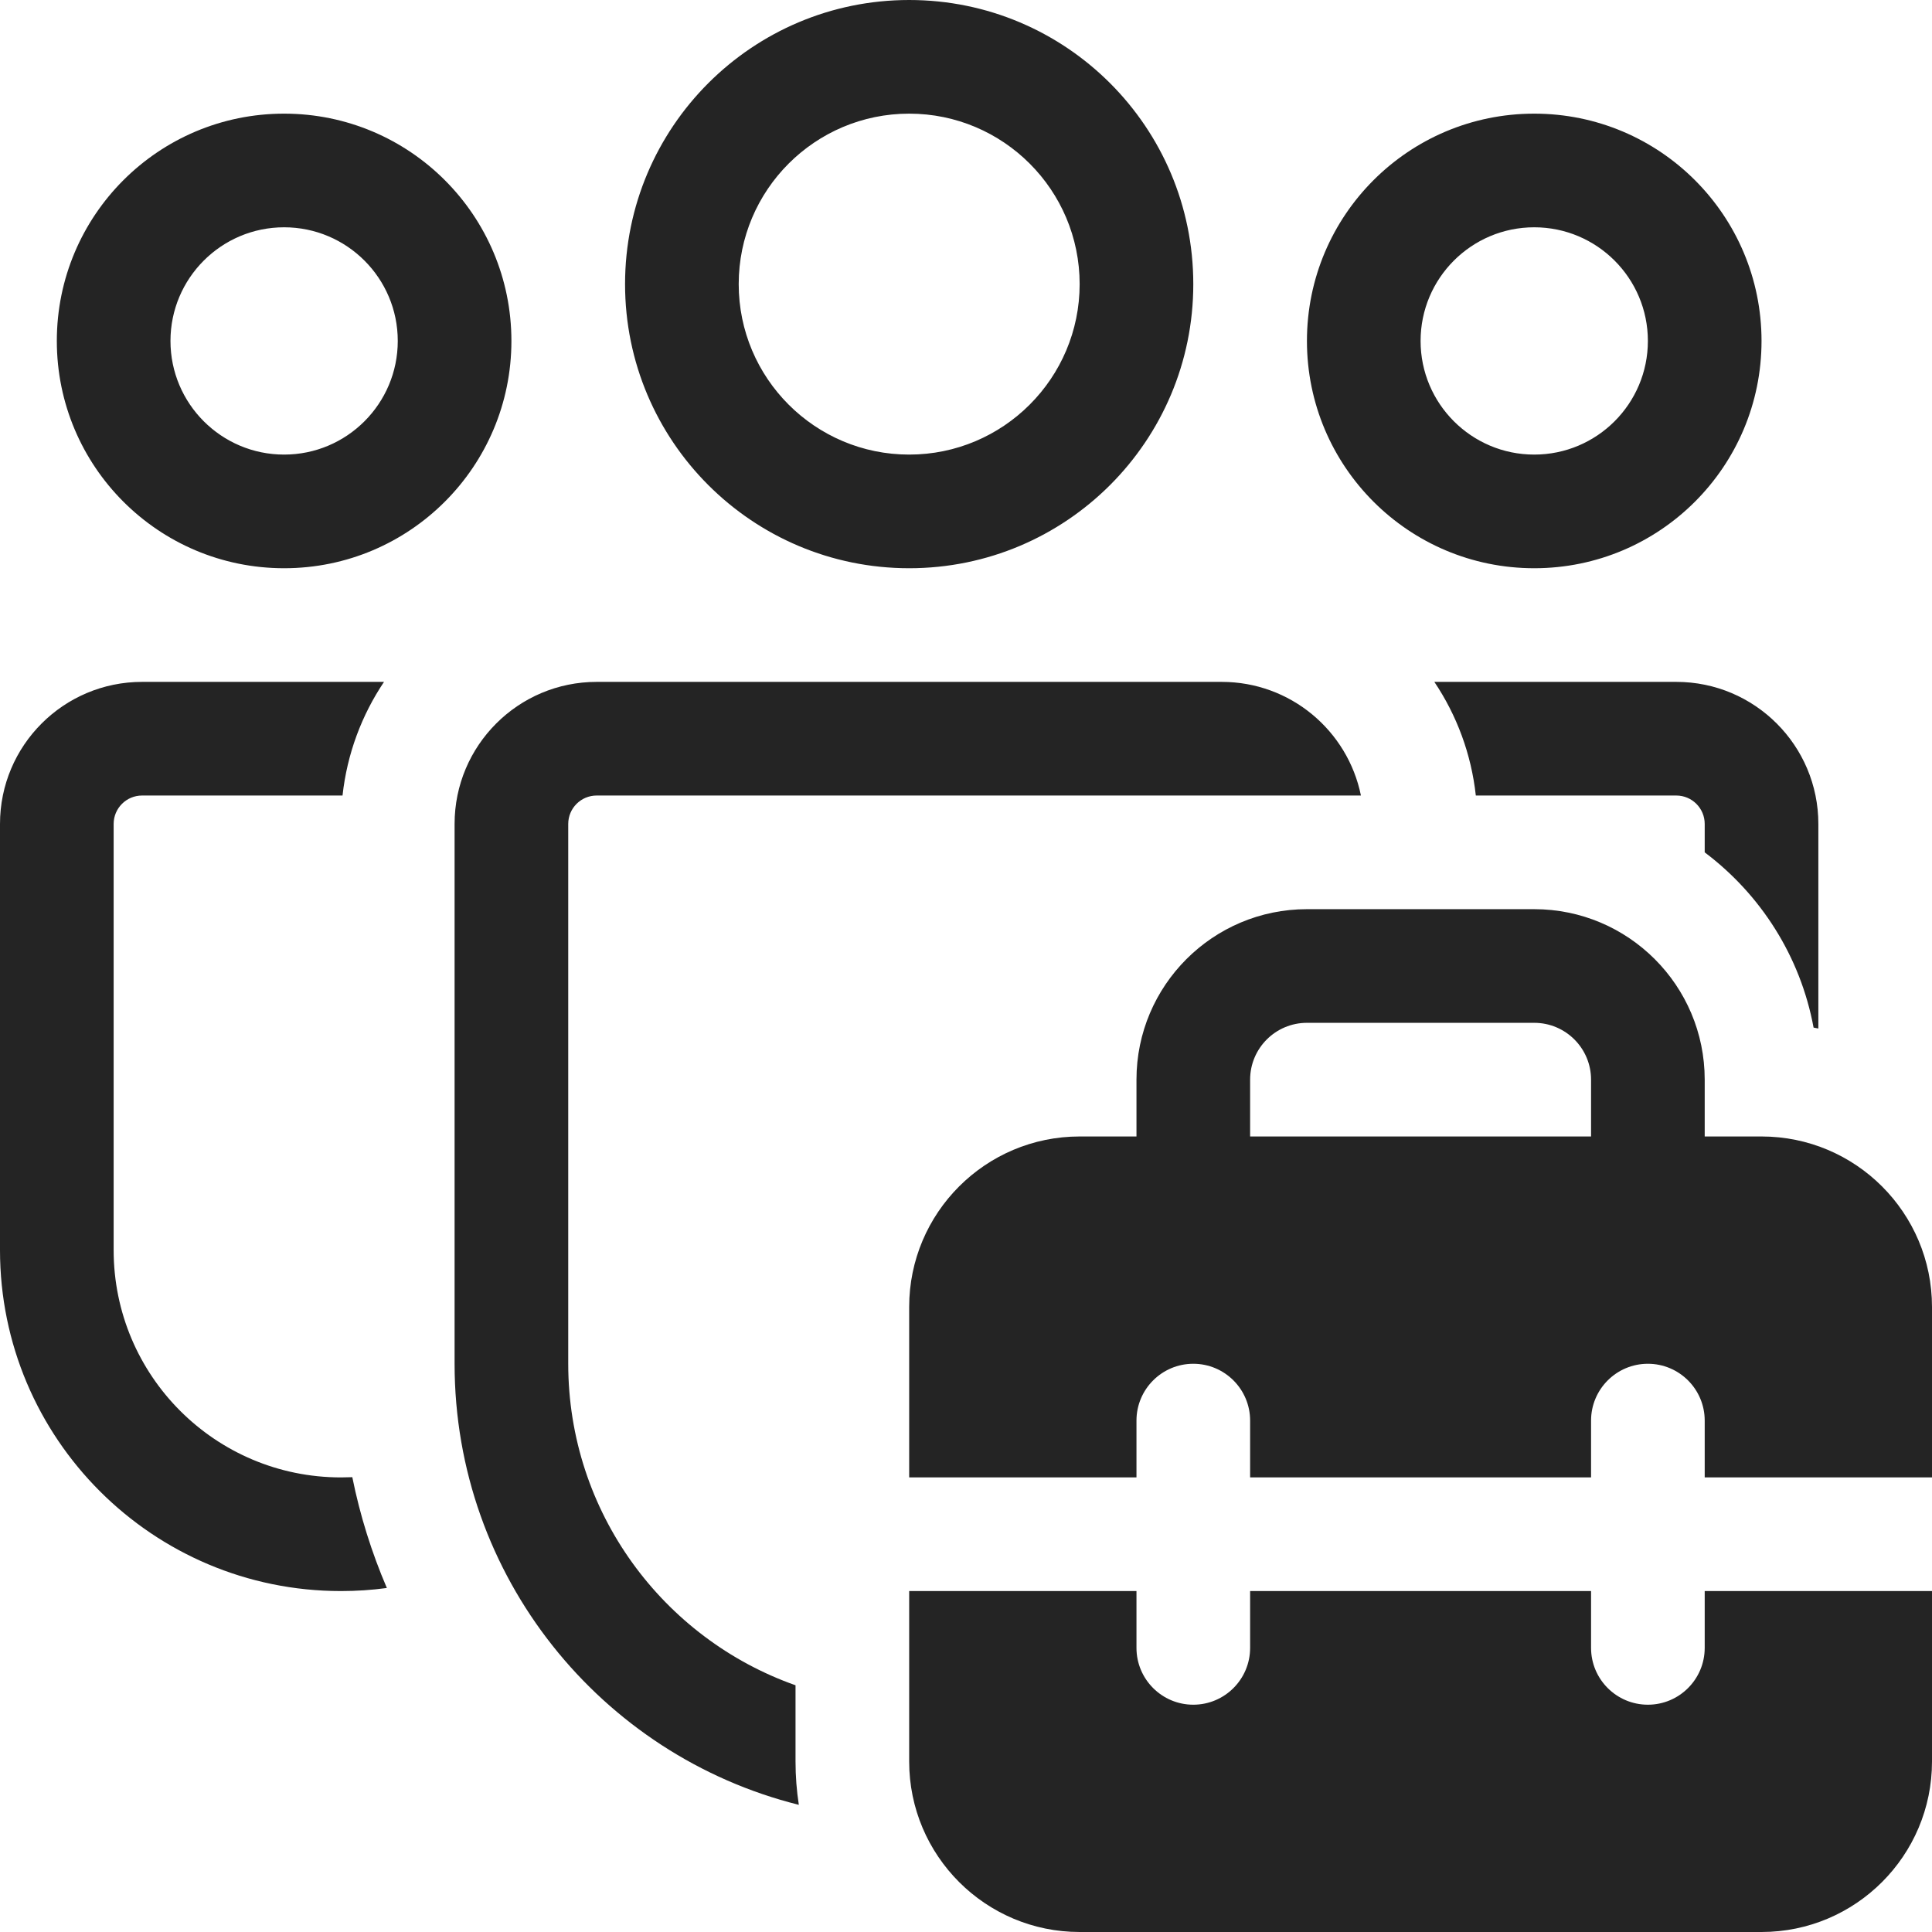 <svg width="17" height="17" viewBox="0 0 17 17" fill="none" xmlns="http://www.w3.org/2000/svg">
<path d="M6.5 2.5C6.5 1.672 7.172 1 8 1C8.828 1 9.5 1.672 9.5 2.5C9.5 3.328 8.828 4 8 4C7.172 4 6.5 3.328 6.5 2.5ZM8 0C6.619 0 5.5 1.119 5.5 2.5C5.5 3.881 6.619 5 8 5C9.381 5 10.5 3.881 10.5 2.5C10.5 1.119 9.381 0 8 0ZM12.5 3C12.5 2.448 12.948 2 13.5 2C14.052 2 14.5 2.448 14.5 3C14.5 3.552 14.052 4 13.5 4C12.948 4 12.5 3.552 12.5 3ZM13.5 1C12.395 1 11.5 1.895 11.5 3C11.5 4.105 12.395 5 13.5 5C14.605 5 15.5 4.105 15.5 3C15.5 1.895 14.605 1 13.5 1ZM2.5 2C1.948 2 1.5 2.448 1.5 3C1.5 3.552 1.948 4 2.5 4C3.052 4 3.5 3.552 3.5 3C3.5 2.448 3.052 2 2.5 2ZM0.5 3C0.5 1.895 1.395 1 2.5 1C3.605 1 4.5 1.895 4.5 3C4.5 4.105 3.605 5 2.5 5C1.395 5 0.5 4.105 0.5 3ZM3 13C3.033 13 3.067 12.999 3.1 12.998C3.168 13.336 3.271 13.663 3.404 13.973C3.272 13.991 3.137 14 3 14C1.343 14 0 12.657 0 11V7.25C0 6.56 0.56 6 1.25 6H3.379C3.183 6.292 3.054 6.633 3.014 7H1.25C1.112 7 1 7.112 1 7.25V11C1 12.105 1.895 13 3 13ZM15 7.5C15.491 7.869 15.842 8.414 15.958 9.042C15.972 9.044 15.986 9.047 16 9.05V7.25C16 6.56 15.44 6 14.75 6H12.621C12.817 6.292 12.946 6.633 12.986 7H14.75C14.888 7 15 7.112 15 7.25V7.5ZM13.5 8H11.5C10.672 8 10 8.672 10 9.5V10H9.5C8.672 10 8 10.672 8 11.5V13H10V12.5C10 12.224 10.224 12 10.5 12C10.776 12 11 12.224 11 12.5V13H14V12.5C14 12.224 14.224 12 14.5 12C14.776 12 15 12.224 15 12.5V13H17V11.5C17 10.672 16.328 10 15.5 10H15V9.5C15 8.672 14.328 8 13.5 8ZM5.25 7C5.112 7 5 7.112 5 7.25V12C5 13.306 5.835 14.418 7 14.829V15.5C7 15.63 7.01 15.757 7.029 15.881C5.289 15.447 4 13.874 4 12V7.25C4 6.56 4.56 6 5.25 6H10.75C11.355 6 11.859 6.429 11.975 7H5.25ZM11 10V9.5C11 9.224 11.224 9 11.5 9H13.5C13.776 9 14 9.224 14 9.5V10H11ZM15 14V14.5C15 14.776 14.776 15 14.5 15C14.224 15 14 14.776 14 14.5V14H11V14.5C11 14.776 10.776 15 10.5 15C10.224 15 10 14.776 10 14.5V14H8V15.5C8 16.328 8.672 17 9.5 17H15.5C16.328 17 17 16.328 17 15.5V14H15Z" fill="#242424"/>
</svg>
